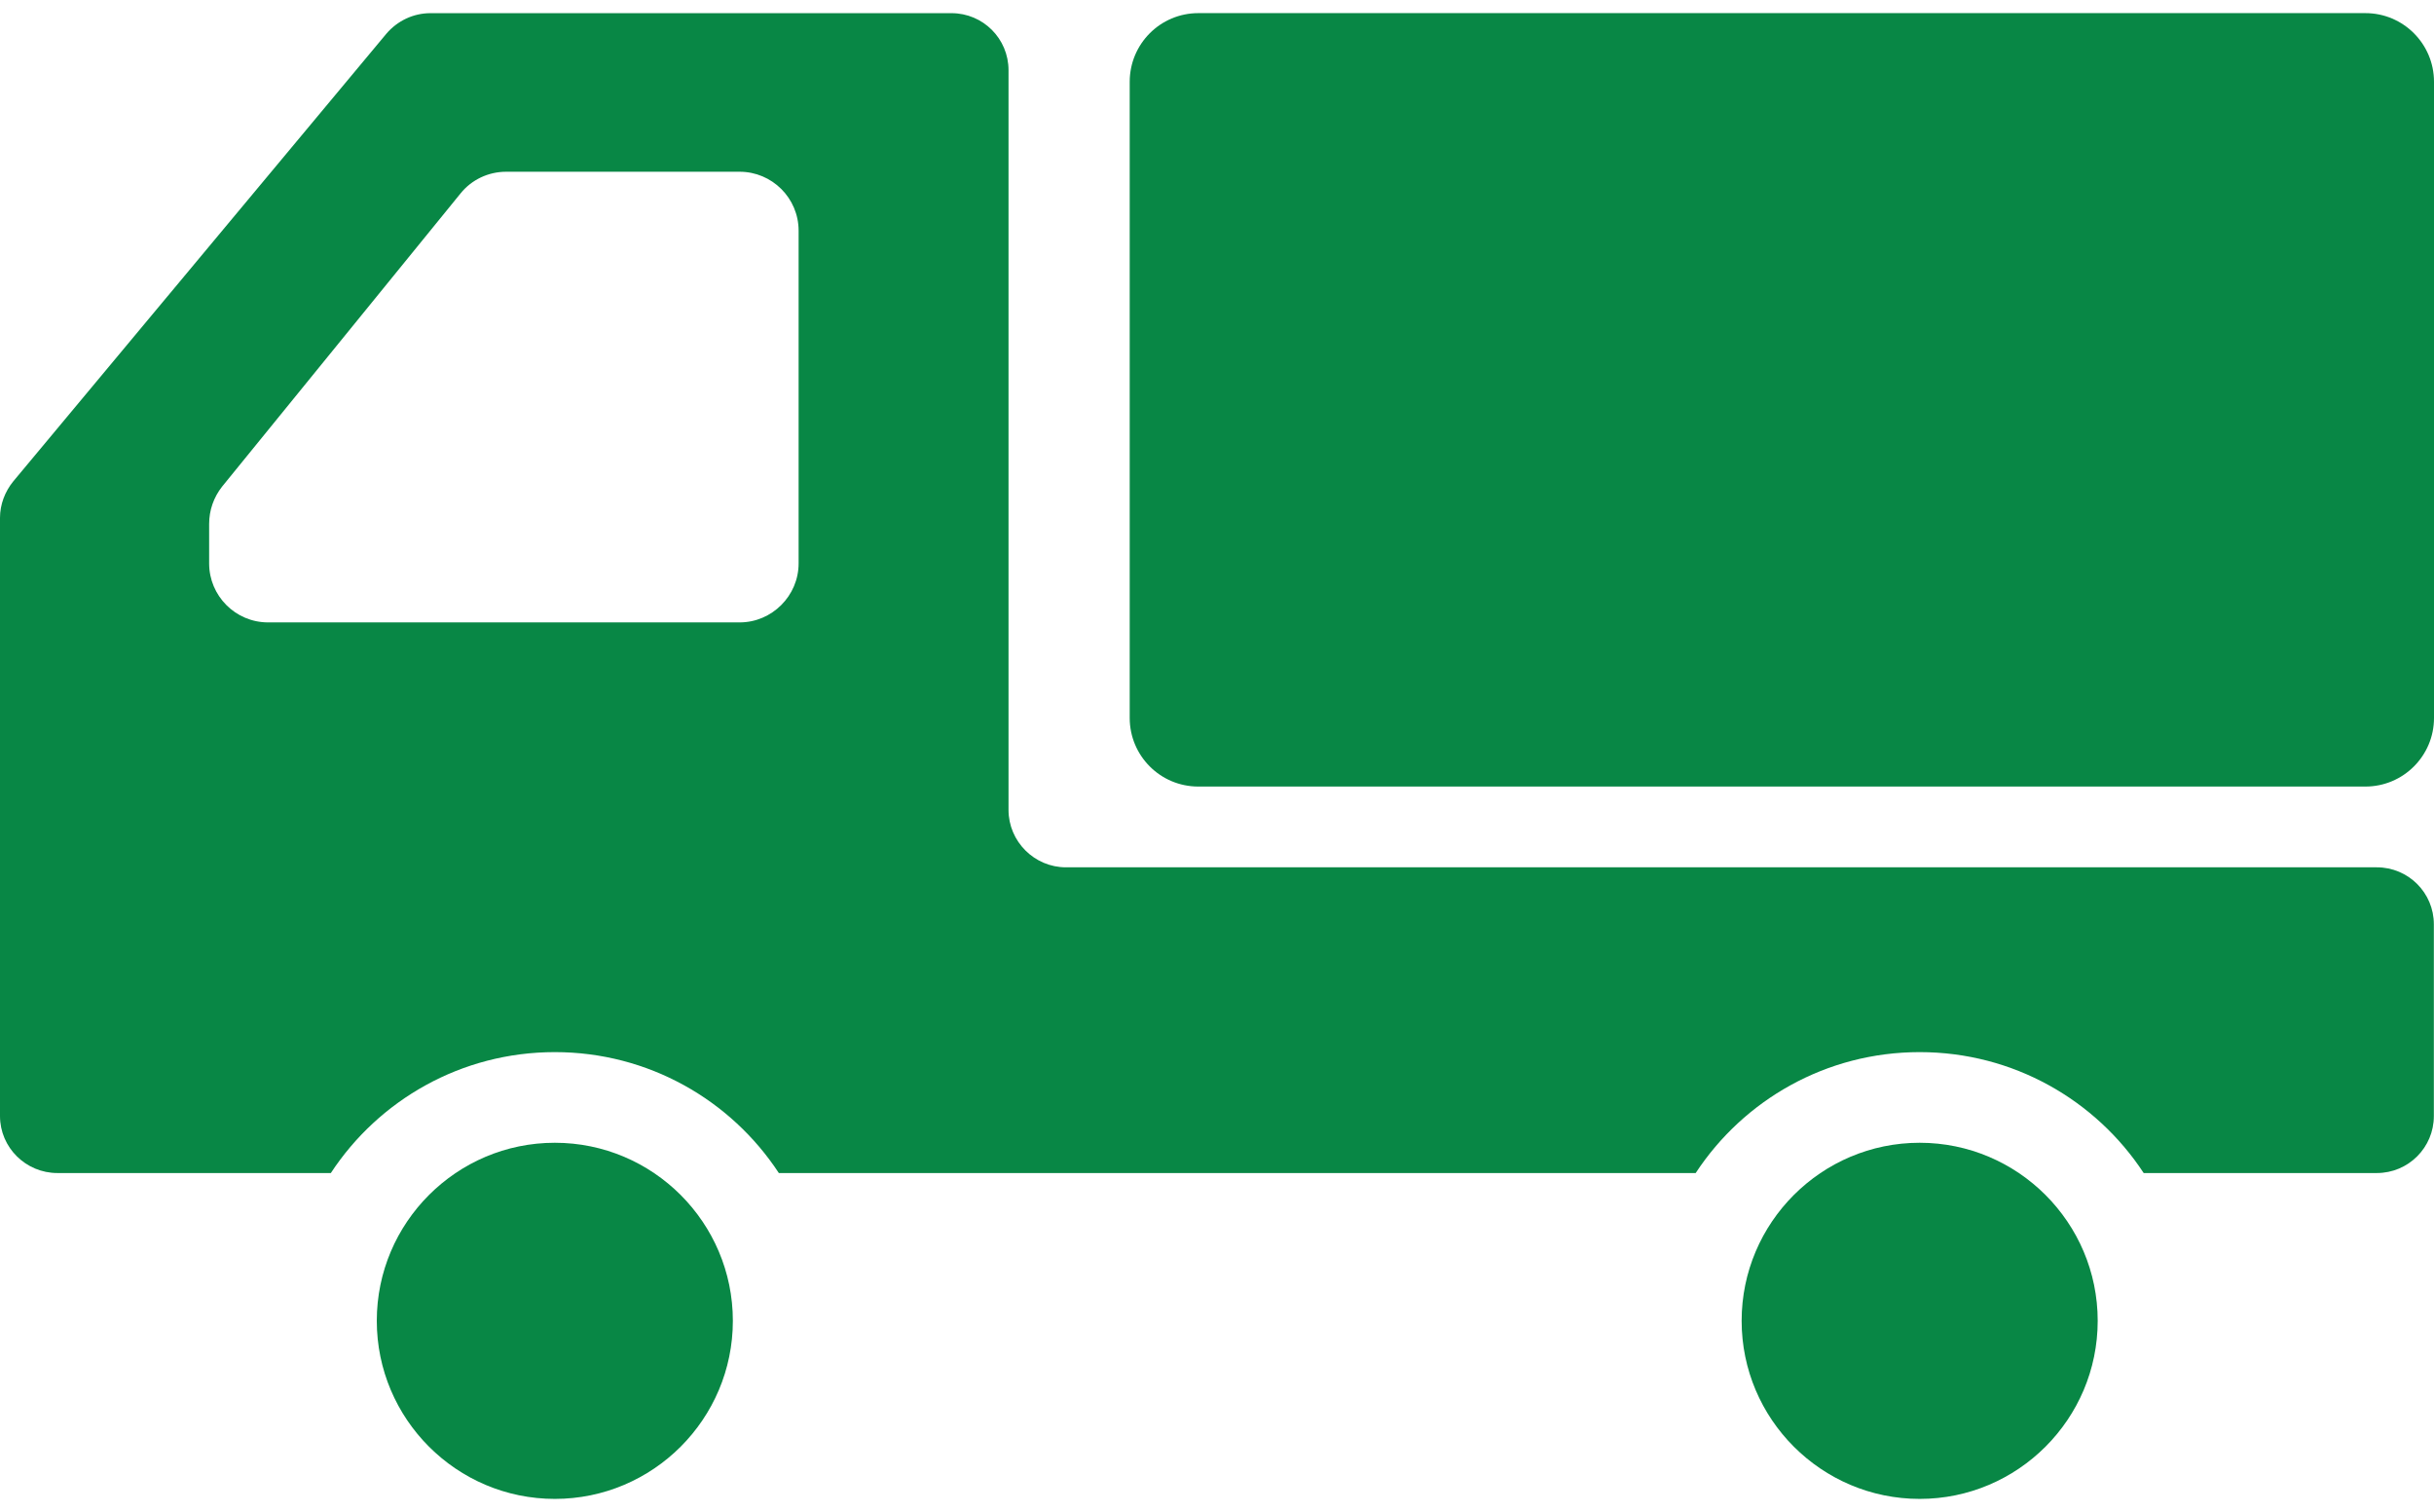 <svg width="66" height="41" viewBox="0 0 66 41" fill="none" xmlns="http://www.w3.org/2000/svg">
<path d="M15.045 30.987C12.383 30.987 10.217 33.153 10.217 35.815C10.217 38.478 12.383 40.644 15.045 40.644C17.707 40.644 19.872 38.478 19.872 35.815C19.872 33.153 17.707 30.987 15.045 30.987Z" fill="#088745"/>
<path d="M52.054 30.987C49.392 30.987 47.226 33.153 47.226 35.815C47.226 38.478 49.392 40.644 52.054 40.644C54.715 40.644 56.881 38.478 56.881 35.815C56.881 33.153 54.715 30.987 52.054 30.987Z" fill="#088745"/>
<path d="M64.14 0.356H32.493C31.465 0.356 30.633 1.19 30.633 2.218V19.468C30.633 20.495 31.465 21.328 32.493 21.328H64.14C65.167 21.328 66 20.495 66 19.468V2.218C66 1.19 65.167 0.356 64.14 0.356Z" fill="#088745"/>
<path d="M64.449 23.518H28.904C28.048 23.518 27.347 22.817 27.347 21.961V1.904C27.347 1.048 26.656 0.357 25.8 0.357H11.673C11.209 0.357 10.776 0.564 10.477 0.914L0.361 13.051C0.134 13.329 0 13.68 0 14.041V30.261C0 31.117 0.701 31.808 1.557 31.808H8.971C10.271 29.828 12.508 28.529 15.045 28.529C17.582 28.529 19.819 29.828 21.119 31.808H45.98C47.28 29.828 49.517 28.529 52.054 28.529C54.591 28.529 56.829 29.828 58.128 31.808H64.449C65.305 31.808 65.996 31.117 65.996 30.261V25.064C65.996 24.208 65.305 23.518 64.449 23.518ZM5.671 15.278V14.206C5.671 13.835 5.795 13.484 6.022 13.195L12.488 5.245C12.787 4.874 13.24 4.657 13.725 4.657H20.056C20.933 4.657 21.655 5.369 21.655 6.256V15.278C21.655 16.155 20.933 16.877 20.056 16.877H7.27C6.383 16.877 5.671 16.155 5.671 15.278Z" fill="#088745"/>
</svg>
